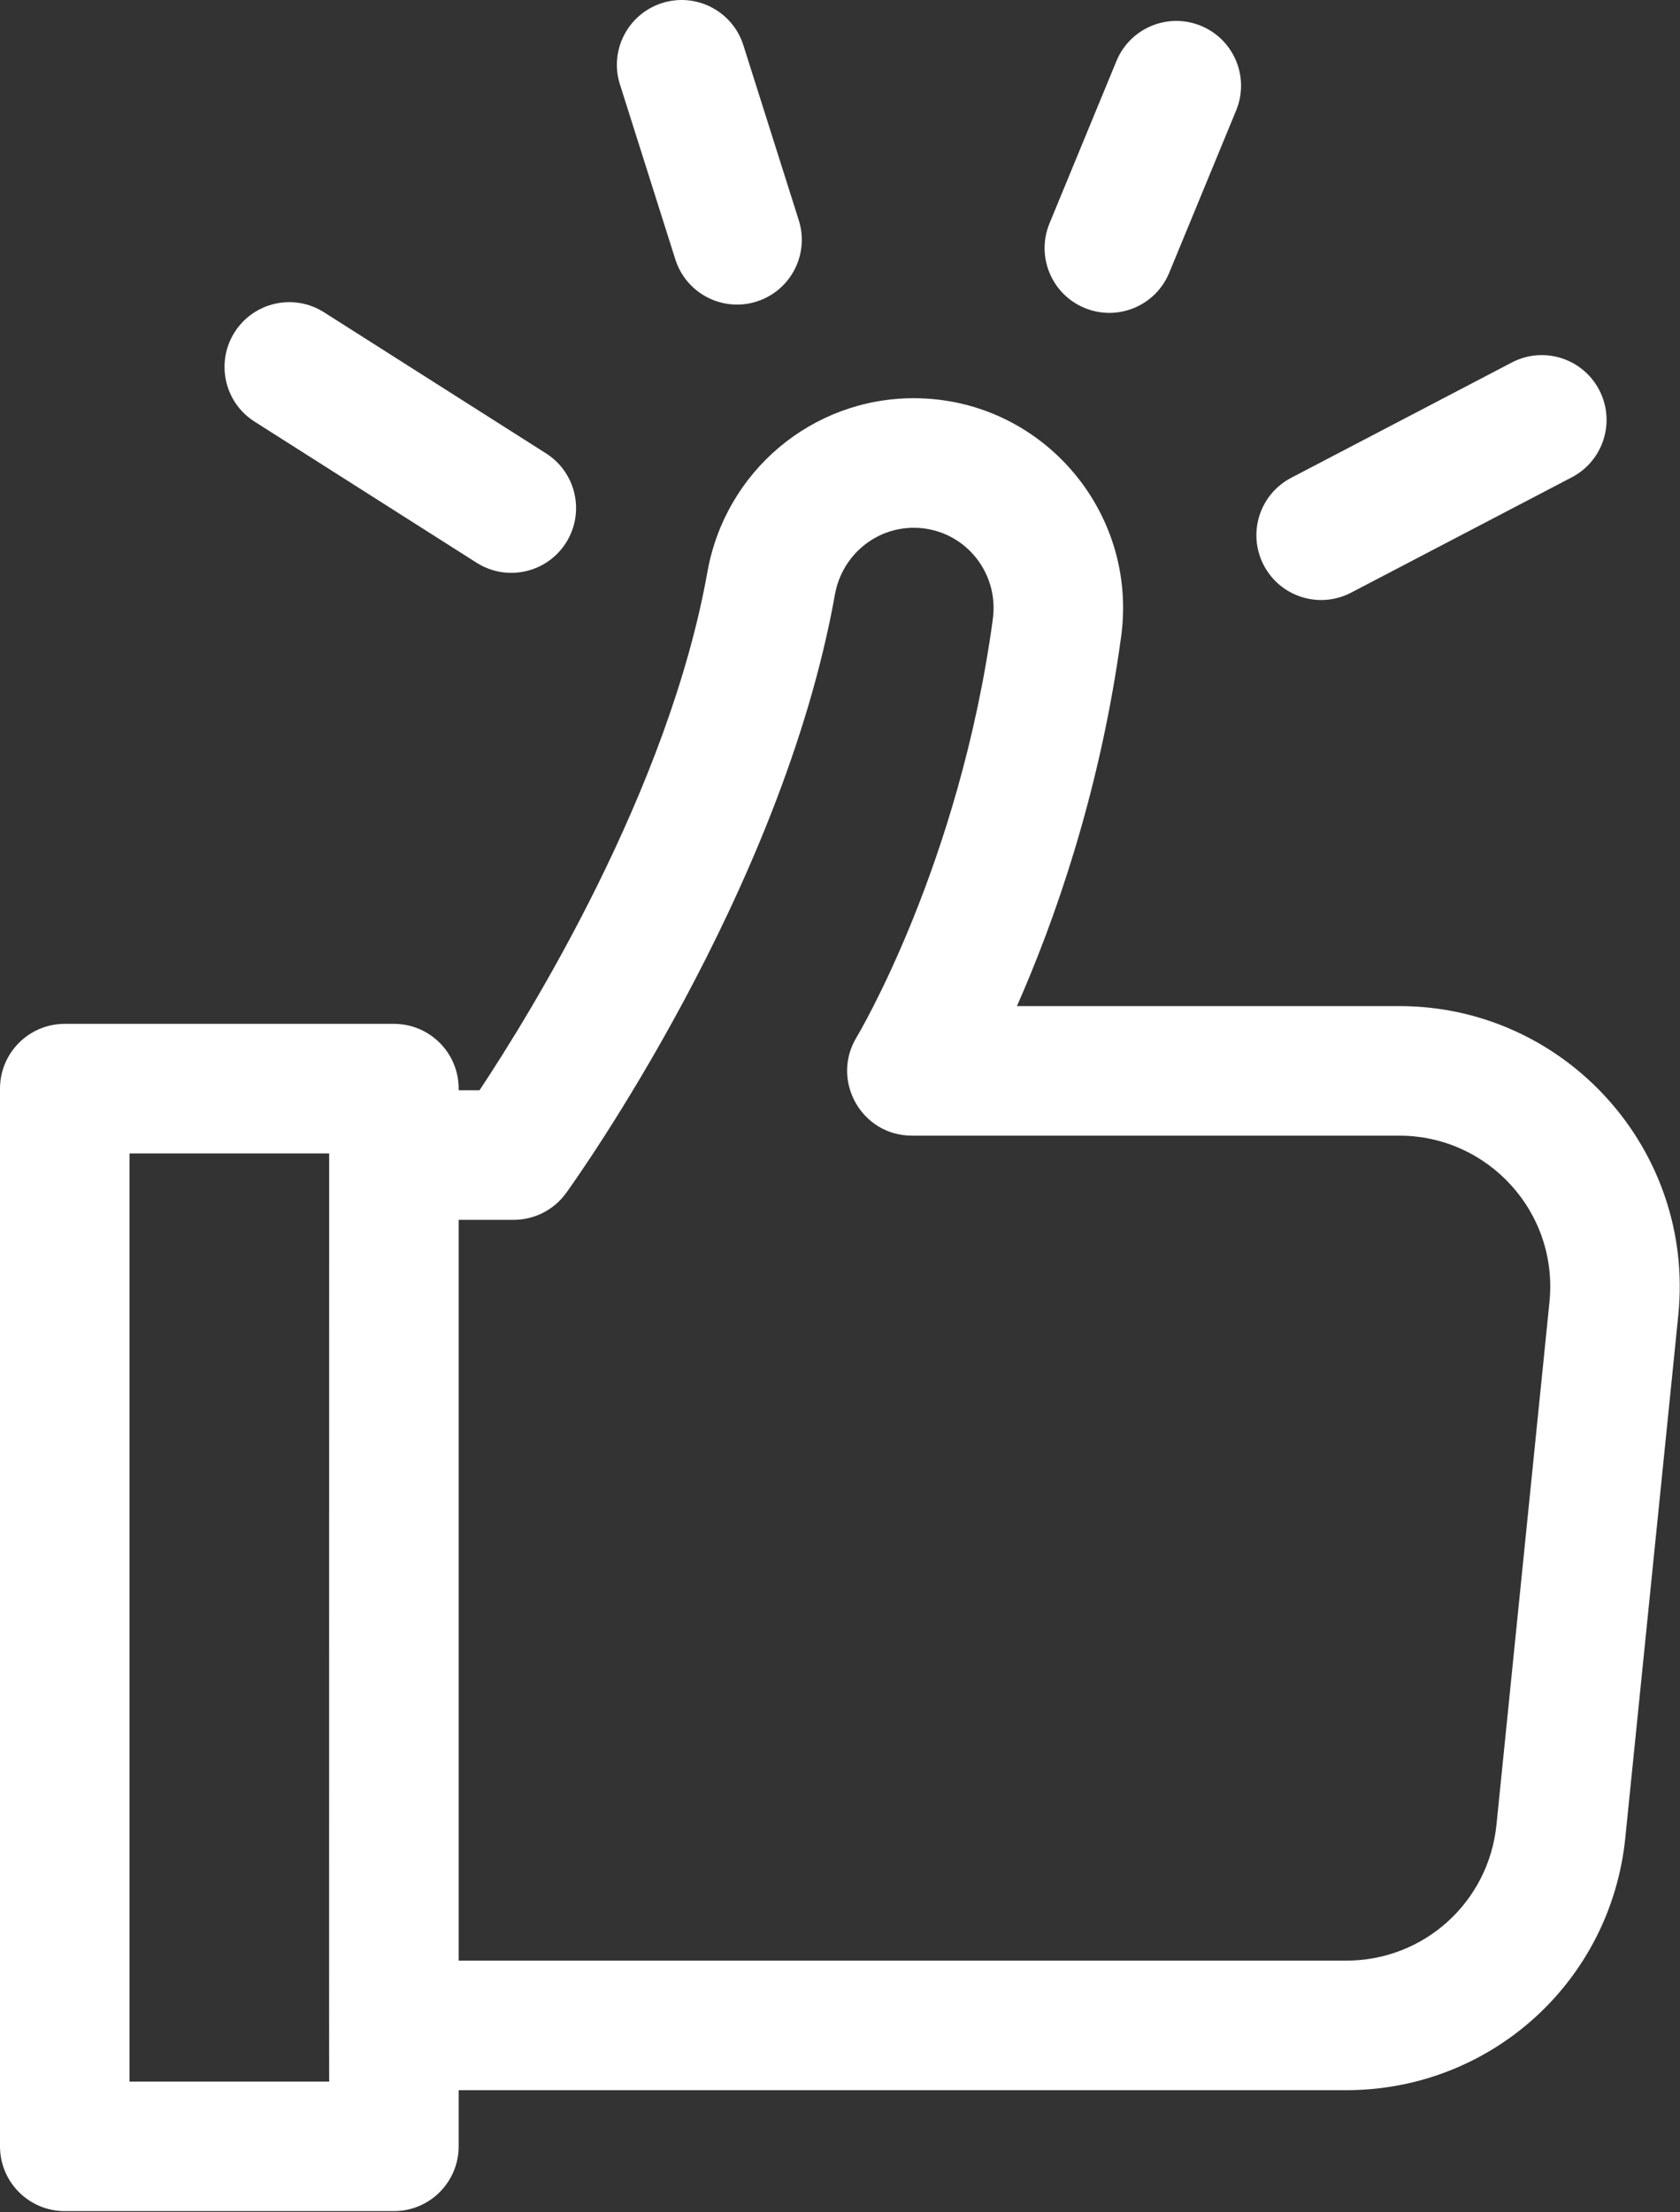 <?xml version="1.0" encoding="UTF-8" standalone="no"?> <svg xmlns="http://www.w3.org/2000/svg" xmlns:xlink="http://www.w3.org/1999/xlink" xmlns:serif="http://www.serif.com/" width="100%" height="100%" viewBox="0 0 155 204" version="1.1" xml:space="preserve" style="fill-rule:evenodd;clip-rule:evenodd;stroke-linejoin:round;stroke-miterlimit:2;"><rect x="0" y="0" width="155" height="204" fill="#333333" stroke="none"/><g><path d="M129.089,92.776l-35.265,0c3.349,-7.577 7.631,-19.466 9.615,-34.081c1.58,-11.628 -7.436,-21.974 -19.137,-21.974c-9.372,-0 -17.377,6.734 -19.033,16.013c-3.604,20.189 -16.395,40.828 -21.029,47.807l-1.923,0l-0,-0.153c-0,-3.299 -2.675,-5.974 -5.974,-5.974l-30.369,0c-3.299,0 -5.974,2.675 -5.974,5.974l-0,97.537c-0,3.299 2.675,5.974 5.974,5.974l30.369,-0c3.299,-0 5.974,-2.675 5.974,-5.974l-0,-5.178l81.884,-0c13.335,-0 24.407,-10.006 25.752,-23.273l4.89,-48.199c1.544,-15.217 -10.412,-28.499 -25.754,-28.499Zm-117.141,99.176l-0,-85.59l18.422,-0c-0.015,101.31 -0,79.457 -0,85.59l-18.422,0Zm131.008,-71.883l-4.889,48.199c-0.724,7.144 -6.685,12.532 -13.866,12.532l-81.884,-0l-0,-68.311l5.073,-0c1.917,-0 3.718,-0.921 4.841,-2.474c0.811,-1.121 19.906,-27.774 24.799,-55.182c0.638,-3.572 3.695,-6.164 7.272,-6.164c4.473,-0 7.906,3.944 7.299,8.42c-3.083,22.707 -12.474,38.4 -12.563,38.547c-2.418,3.958 0.415,9.088 5.098,9.088l44.953,0c8.199,-0.001 14.708,7.059 13.867,15.345Z" style="fill:#fff;fill-rule:nonzero;"></path><path d="M100.073,28.4c3.038,1.254 6.537,-0.184 7.8,-3.244l6.177,-14.974c1.258,-3.05 -0.194,-6.542 -3.244,-7.8c-3.05,-1.259 -6.542,0.194 -7.8,3.244l-6.177,14.973c-1.258,3.05 0.194,6.543 3.244,7.801Z" style="fill:#fff;fill-rule:nonzero;"></path><path d="M62.307,23.917c0.997,3.147 4.356,4.887 7.498,3.891c3.145,-0.997 4.888,-4.354 3.892,-7.499l-5.112,-16.137c-0.996,-3.146 -4.355,-4.888 -7.499,-3.891c-3.144,0.996 -4.887,4.353 -3.891,7.498l5.112,16.138Z" style="fill:#fff;fill-rule:nonzero;"></path><path d="M23.486,38.88l20.487,13.014c2.789,1.772 6.479,0.939 8.245,-1.839c1.769,-2.785 0.945,-6.477 -1.839,-8.246l-20.487,-13.013c-2.785,-1.77 -6.477,-0.946 -8.245,1.839c-1.769,2.785 -0.945,6.476 1.839,8.245Z" style="fill:#fff;fill-rule:nonzero;"></path><path d="M124.657,54.651l20.358,-10.635c2.925,-1.528 4.057,-5.136 2.529,-8.06c-1.528,-2.924 -5.136,-4.058 -8.06,-2.529l-20.359,10.635c-2.924,1.528 -4.056,5.136 -2.528,8.06c1.532,2.935 5.146,4.052 8.06,2.529Z" style="fill:#fff;fill-rule:nonzero;"></path></g></svg> 